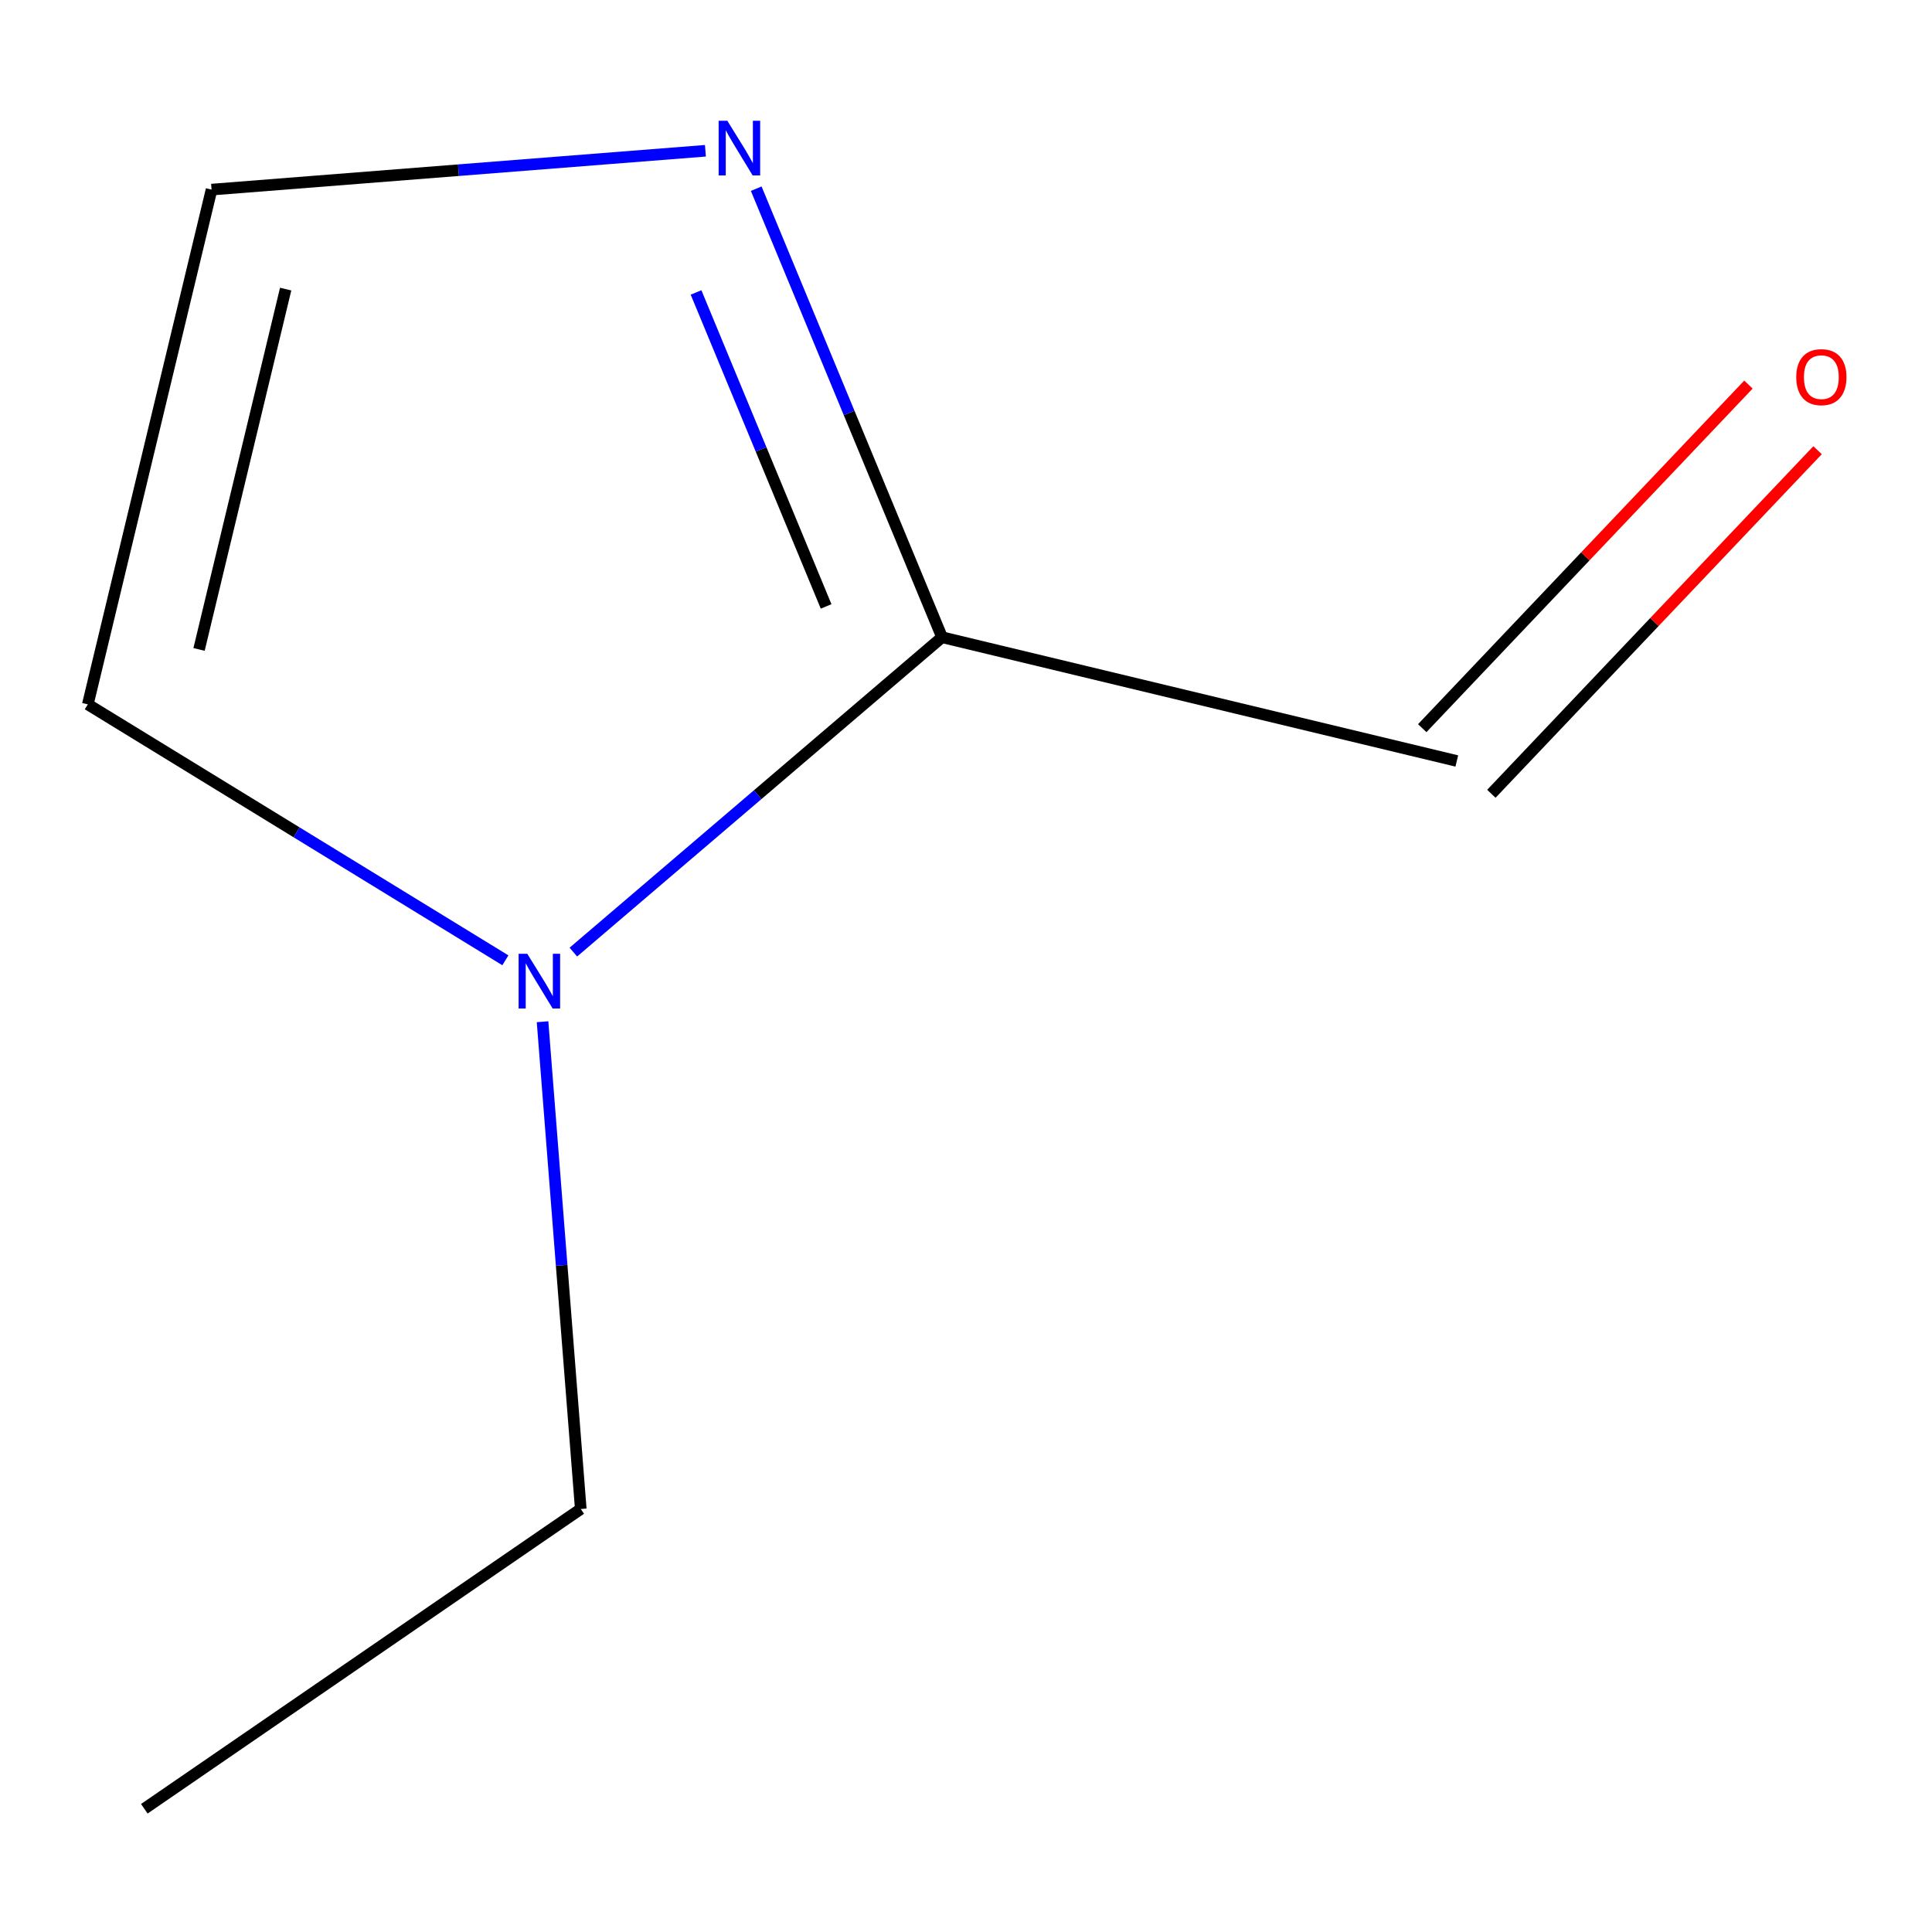 <?xml version='1.0' encoding='iso-8859-1'?>
<svg version='1.1' baseProfile='full'
              xmlns='http://www.w3.org/2000/svg'
                      xmlns:rdkit='http://www.rdkit.org/xml'
                      xmlns:xlink='http://www.w3.org/1999/xlink'
                  xml:space='preserve'
width='1000px' height='1000px' viewBox='0 0 1000 1000'>
<!-- END OF HEADER -->
<rect style='opacity:1.0;fill:#FFFFFF;stroke:none' width='1000' height='1000' x='0' y='0'> </rect>
<path class='bond-7' d='M 771.926,410.861 L 856.346,321.942' style='fill:none;fill-rule:evenodd;stroke:#000000;stroke-width:6px;stroke-linecap:butt;stroke-linejoin:miter;stroke-opacity:1' />
<path class='bond-7' d='M 856.346,321.942 L 940.766,233.022' style='fill:none;fill-rule:evenodd;stroke:#FF0000;stroke-width:6px;stroke-linecap:butt;stroke-linejoin:miter;stroke-opacity:1' />
<path class='bond-7' d='M 736.151,376.896 L 820.57,287.976' style='fill:none;fill-rule:evenodd;stroke:#000000;stroke-width:6px;stroke-linecap:butt;stroke-linejoin:miter;stroke-opacity:1' />
<path class='bond-7' d='M 820.57,287.976 L 904.99,199.057' style='fill:none;fill-rule:evenodd;stroke:#FF0000;stroke-width:6px;stroke-linecap:butt;stroke-linejoin:miter;stroke-opacity:1' />
<path class='bond-8' d='M 754.038,393.879 L 487.597,329.831' style='fill:none;fill-rule:evenodd;stroke:#000000;stroke-width:6px;stroke-linecap:butt;stroke-linejoin:miter;stroke-opacity:1' />
<path class='bond-2' d='M 487.597,329.831 L 439.507,213.747' style='fill:none;fill-rule:evenodd;stroke:#000000;stroke-width:6px;stroke-linecap:butt;stroke-linejoin:miter;stroke-opacity:1' />
<path class='bond-2' d='M 439.507,213.747 L 391.418,97.664' style='fill:none;fill-rule:evenodd;stroke:#0000FF;stroke-width:6px;stroke-linecap:butt;stroke-linejoin:miter;stroke-opacity:1' />
<path class='bond-2' d='M 427.595,313.886 L 393.932,232.628' style='fill:none;fill-rule:evenodd;stroke:#000000;stroke-width:6px;stroke-linecap:butt;stroke-linejoin:miter;stroke-opacity:1' />
<path class='bond-2' d='M 393.932,232.628 L 360.27,151.37' style='fill:none;fill-rule:evenodd;stroke:#0000FF;stroke-width:6px;stroke-linecap:butt;stroke-linejoin:miter;stroke-opacity:1' />
<path class='bond-4' d='M 487.597,329.831 L 392.181,411.32' style='fill:none;fill-rule:evenodd;stroke:#000000;stroke-width:6px;stroke-linecap:butt;stroke-linejoin:miter;stroke-opacity:1' />
<path class='bond-4' d='M 392.181,411.32 L 296.766,492.808' style='fill:none;fill-rule:evenodd;stroke:#0000FF;stroke-width:6px;stroke-linecap:butt;stroke-linejoin:miter;stroke-opacity:1' />
<path class='bond-0' d='M 109.503,98.14 L 45.455,364.581' style='fill:none;fill-rule:evenodd;stroke:#000000;stroke-width:6px;stroke-linecap:butt;stroke-linejoin:miter;stroke-opacity:1' />
<path class='bond-0' d='M 147.86,149.636 L 103.026,336.145' style='fill:none;fill-rule:evenodd;stroke:#000000;stroke-width:6px;stroke-linecap:butt;stroke-linejoin:miter;stroke-opacity:1' />
<path class='bond-3' d='M 109.503,98.14 L 237.312,88.088' style='fill:none;fill-rule:evenodd;stroke:#000000;stroke-width:6px;stroke-linecap:butt;stroke-linejoin:miter;stroke-opacity:1' />
<path class='bond-3' d='M 237.312,88.088 L 365.122,78.037' style='fill:none;fill-rule:evenodd;stroke:#0000FF;stroke-width:6px;stroke-linecap:butt;stroke-linejoin:miter;stroke-opacity:1' />
<path class='bond-6' d='M 74.697,936.217 L 300.605,781.044' style='fill:none;fill-rule:evenodd;stroke:#000000;stroke-width:6px;stroke-linecap:butt;stroke-linejoin:miter;stroke-opacity:1' />
<path class='bond-1' d='M 45.455,364.581 L 153.517,430.816' style='fill:none;fill-rule:evenodd;stroke:#000000;stroke-width:6px;stroke-linecap:butt;stroke-linejoin:miter;stroke-opacity:1' />
<path class='bond-1' d='M 153.517,430.816 L 261.58,497.05' style='fill:none;fill-rule:evenodd;stroke:#0000FF;stroke-width:6px;stroke-linecap:butt;stroke-linejoin:miter;stroke-opacity:1' />
<path class='bond-5' d='M 300.605,781.044 L 290.713,654.944' style='fill:none;fill-rule:evenodd;stroke:#000000;stroke-width:6px;stroke-linecap:butt;stroke-linejoin:miter;stroke-opacity:1' />
<path class='bond-5' d='M 290.713,654.944 L 280.822,528.844' style='fill:none;fill-rule:evenodd;stroke:#0000FF;stroke-width:6px;stroke-linecap:butt;stroke-linejoin:miter;stroke-opacity:1' />
<path  class='atom-6' d='M 272.914 493.673
L 282.194 508.673
Q 283.114 510.153, 284.594 512.833
Q 286.074 515.513, 286.154 515.673
L 286.154 493.673
L 289.914 493.673
L 289.914 521.993
L 286.034 521.993
L 276.074 505.593
Q 274.914 503.673, 273.674 501.473
Q 272.474 499.273, 272.114 498.593
L 272.114 521.993
L 268.434 521.993
L 268.434 493.673
L 272.914 493.673
' fill='#0000FF'/>
<path  class='atom-7' d='M 376.454 62.493
L 385.734 77.493
Q 386.654 78.973, 388.134 81.653
Q 389.614 84.333, 389.694 84.493
L 389.694 62.493
L 393.454 62.493
L 393.454 90.813
L 389.574 90.813
L 379.614 74.413
Q 378.454 72.493, 377.214 70.293
Q 376.014 68.093, 375.654 67.413
L 375.654 90.813
L 371.974 90.813
L 371.974 62.493
L 376.454 62.493
' fill='#0000FF'/>
<path  class='atom-8' d='M 929.729 195.21
Q 929.729 188.41, 933.089 184.61
Q 936.449 180.81, 942.729 180.81
Q 949.009 180.81, 952.369 184.61
Q 955.729 188.41, 955.729 195.21
Q 955.729 202.09, 952.329 206.01
Q 948.929 209.89, 942.729 209.89
Q 936.489 209.89, 933.089 206.01
Q 929.729 202.13, 929.729 195.21
M 942.729 206.69
Q 947.049 206.69, 949.369 203.81
Q 951.729 200.89, 951.729 195.21
Q 951.729 189.65, 949.369 186.85
Q 947.049 184.01, 942.729 184.01
Q 938.409 184.01, 936.049 186.81
Q 933.729 189.61, 933.729 195.21
Q 933.729 200.93, 936.049 203.81
Q 938.409 206.69, 942.729 206.69
' fill='#FF0000'/>
</svg>

